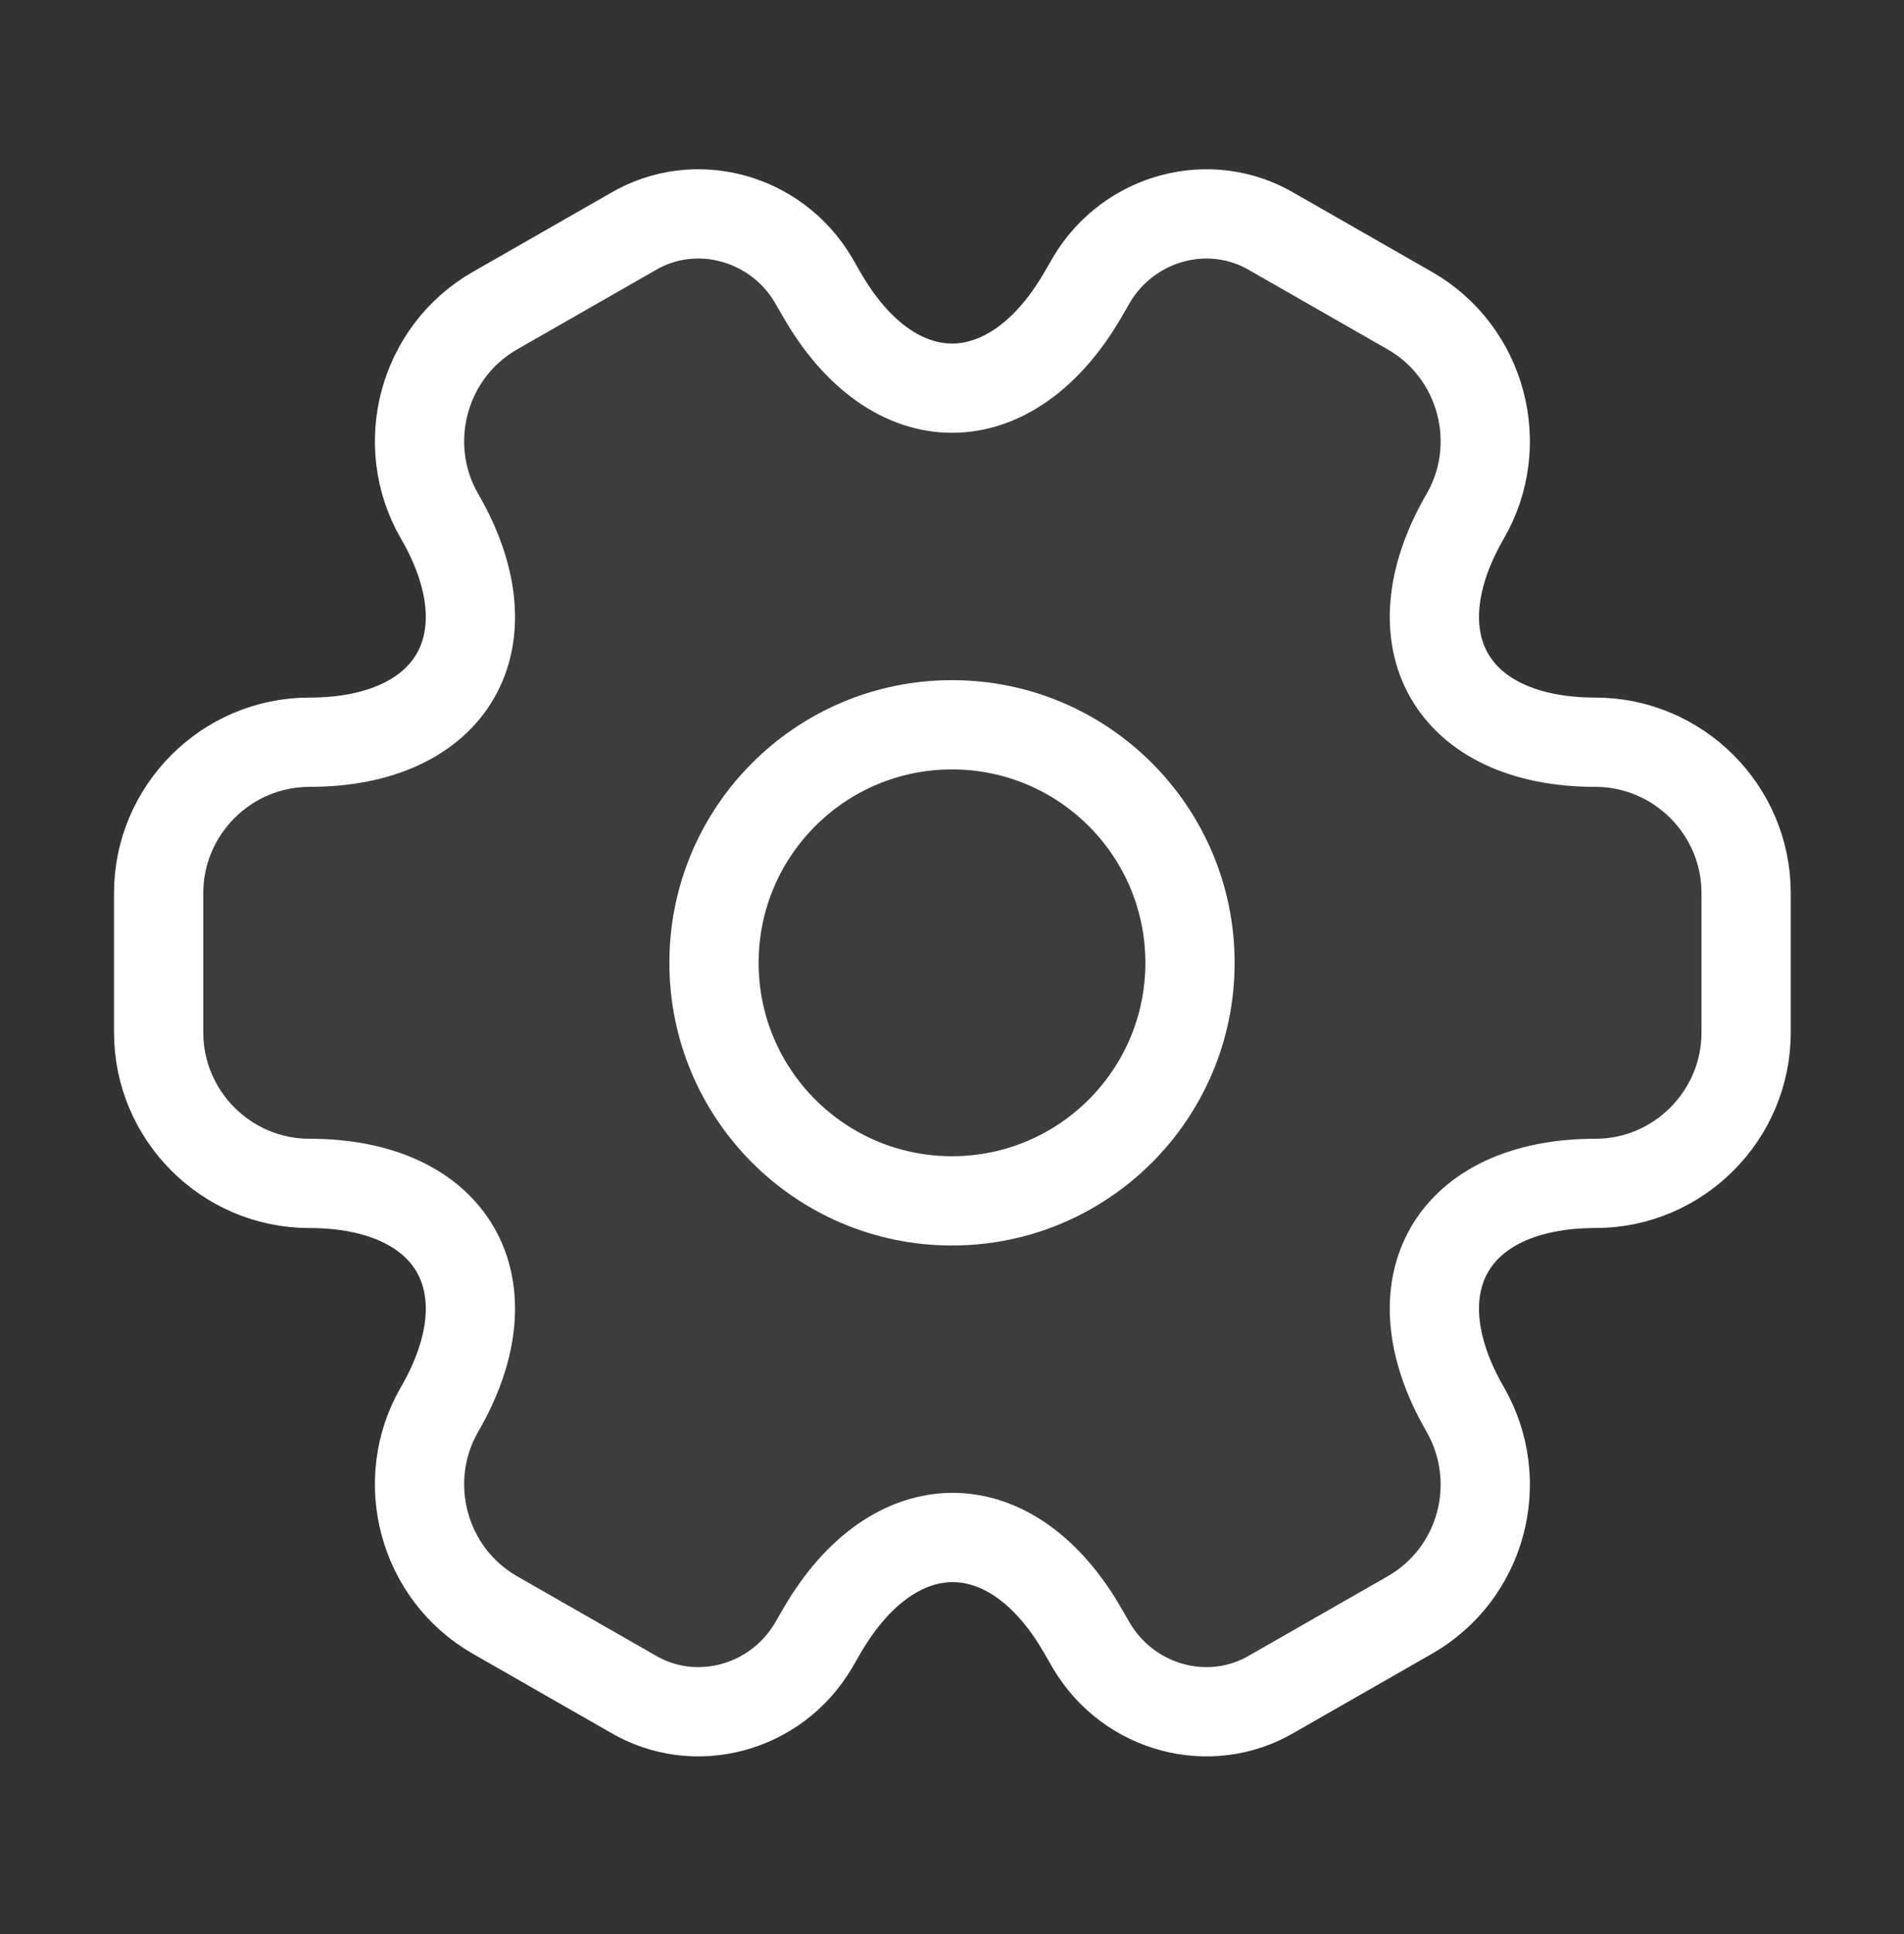 <svg width="64" height="65" viewBox="0 0 64 65" fill="none" xmlns="http://www.w3.org/2000/svg">
<rect x="0" y="0" width="64" height="65" fill="#333333" stroke="none"/>
<path d="M32 40.359C36.418 40.359 40 36.777 40 32.359C40 27.941 36.418 24.359 32 24.359C27.582 24.359 24 27.941 24 32.359C24 36.777 27.582 40.359 32 40.359Z" stroke="white" stroke-width="3" stroke-miterlimit="10" stroke-linecap="round" stroke-linejoin="round"/>
<path d="M5.333 34.706V30.012C5.333 27.239 7.6 24.945 10.4 24.945C15.227 24.945 17.2 21.532 14.773 17.346C13.387 14.945 14.213 11.825 16.64 10.439L21.253 7.799C23.36 6.546 26.08 7.292 27.333 9.399L27.627 9.906C30.027 14.092 33.973 14.092 36.4 9.906L36.693 9.399C37.947 7.292 40.667 6.546 42.773 7.799L47.387 10.439C49.813 11.825 50.64 14.945 49.253 17.346C46.827 21.532 48.8 24.945 53.627 24.945C56.4 24.945 58.693 27.212 58.693 30.012V34.706C58.693 37.479 56.427 39.772 53.627 39.772C48.8 39.772 46.827 43.185 49.253 47.372C50.64 49.799 49.813 52.892 47.387 54.279L42.773 56.919C40.667 58.172 37.947 57.426 36.693 55.319L36.4 54.812C34 50.626 30.053 50.626 27.627 54.812L27.333 55.319C26.08 57.426 23.36 58.172 21.253 56.919L16.64 54.279C14.213 52.892 13.387 49.772 14.773 47.372C17.2 43.185 15.227 39.772 10.4 39.772C7.6 39.772 5.333 37.479 5.333 34.706Z" fill="white" fill-opacity="0.05" stroke="white" stroke-width="3" stroke-miterlimit="10" stroke-linecap="round" stroke-linejoin="round"/>
</svg>
